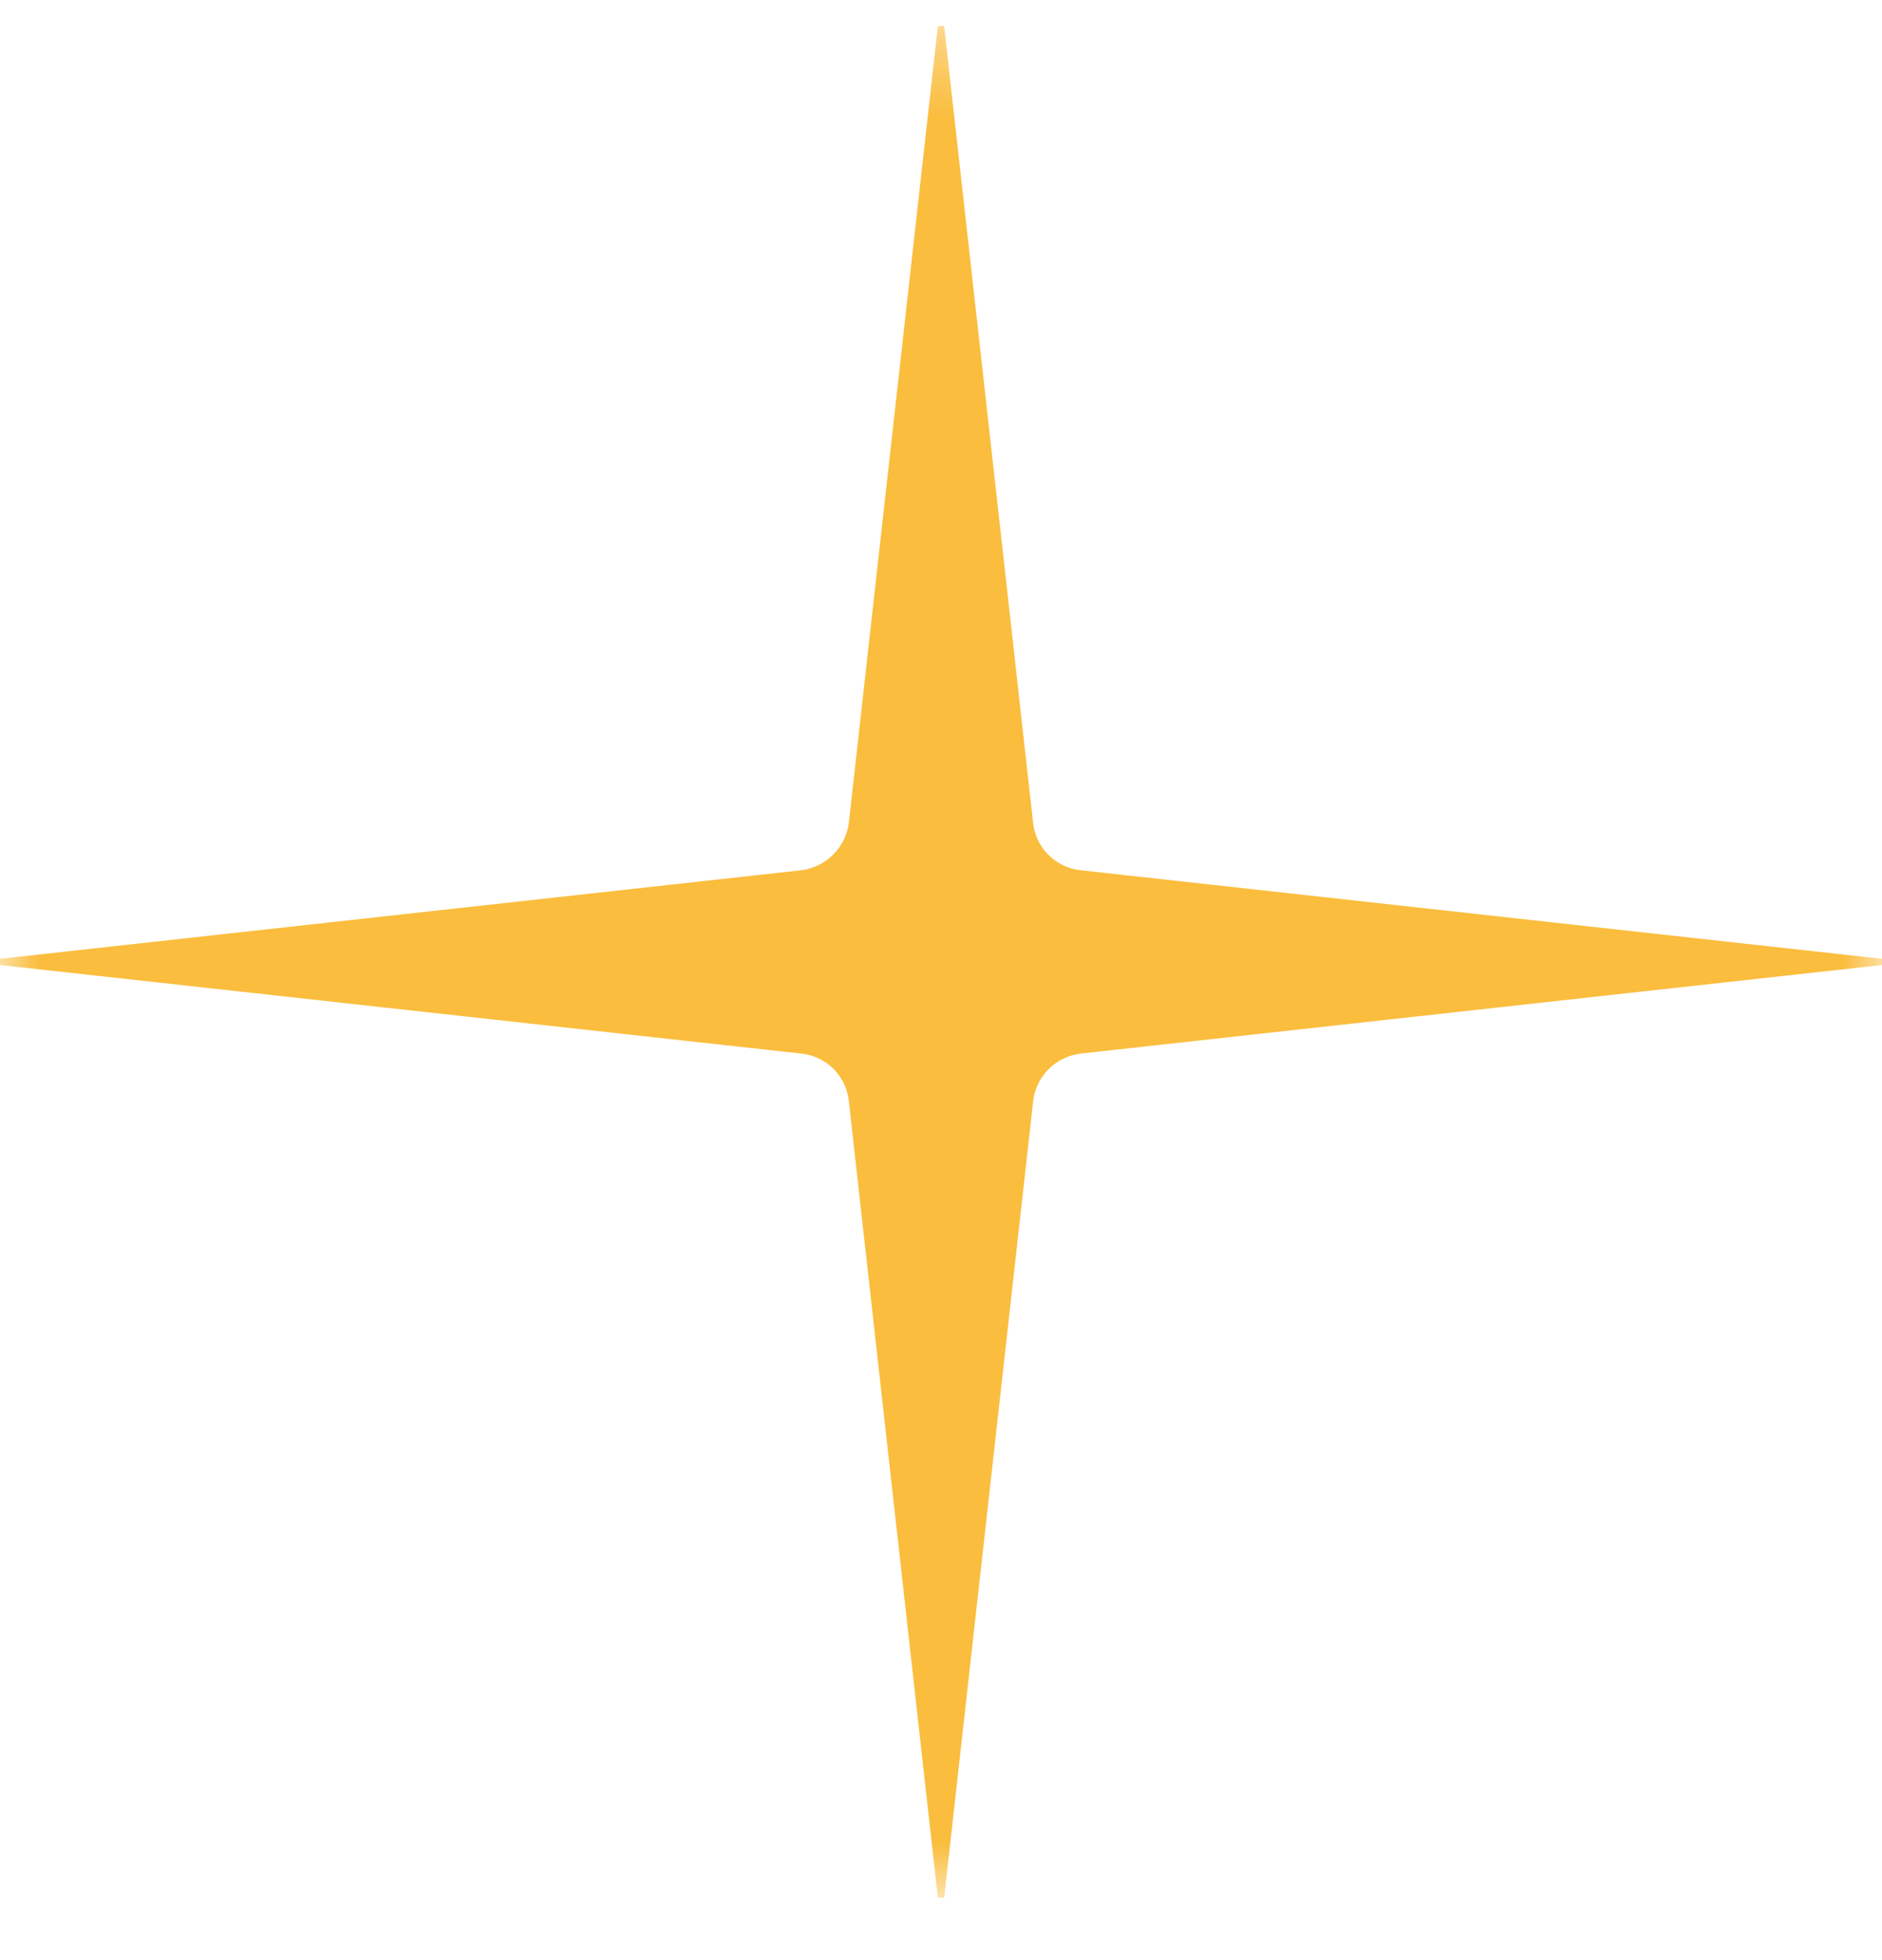 <?xml version="1.0" encoding="UTF-8"?>
<svg width="24px" height="25px" viewBox="0 0 24 25" version="1.1" xmlns="http://www.w3.org/2000/svg" xmlns:xlink="http://www.w3.org/1999/xlink">
    <!-- Generator: sketchtool 64 (101010) - https://sketch.com -->
    <title>3F36FADA-1579-410A-98B1-E666125D0B09</title>
    <desc>Created with sketchtool.</desc>
    <defs>
        <polygon id="path-1" points="0 0.332 24 0.332 24 24.205 0 24.205"></polygon>
    </defs>
    <g id="Desktop" stroke="none" stroke-width="1" fill="none" fill-rule="evenodd">
        <g id="Icon-Sheet" transform="translate(-498, -561)">
            <g id="ic-servizioaggiuntivo" transform="translate(498, 561)">
                <mask id="mask-2" fill="white">
                    <use xlink:href="#path-1"></use>
                </mask>
                <g id="Clip-2"></g>
                <path d="M11.96,0.332 L10.826,10.483 C10.79,10.808 10.532,11.065 10.205,11.101 L0,12.229 L0,12.308 L10.222,13.438 C10.539,13.473 10.789,13.722 10.824,14.037 L11.96,24.205 L12.04,24.205 L13.175,14.046 C13.21,13.725 13.465,13.473 13.787,13.437 L24,12.308 L24,12.229 L13.777,11.099 C13.461,11.064 13.211,10.815 13.175,10.5 L12.04,0.332 L11.96,0.332 Z" id="Fill-1" fill="#FABD3D" mask="url(#mask-2)"></path>
            </g>
        </g>
    </g>
</svg>